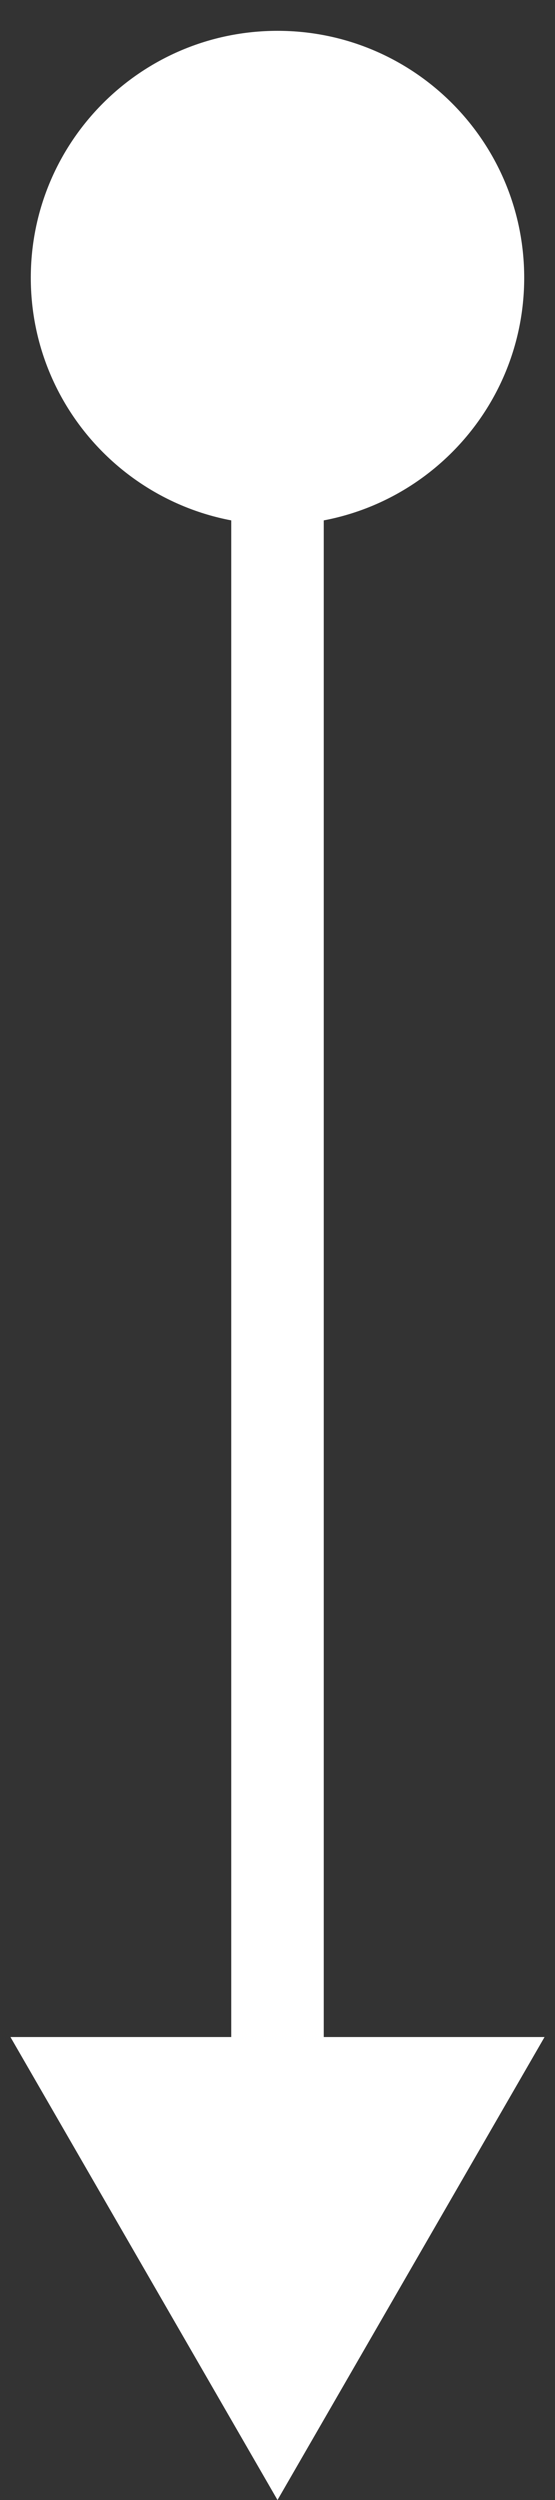 <svg width="6" height="27" viewBox="0 0 6 27" fill="none" xmlns="http://www.w3.org/2000/svg">
<rect x="0" y="0" width="6" height="27" fill="#333333" stroke="none"/>
<path d="M3 0.333C1.527 0.333 0.333 1.527 0.333 3C0.333 4.473 1.527 5.667 3 5.667C4.473 5.667 5.667 4.473 5.667 3C5.667 1.527 4.473 0.333 3 0.333ZM3 27L5.887 22L0.113 22L3 27ZM2.5 3L2.5 22.5L3.5 22.5L3.5 3L2.5 3Z" fill="#FFFFFF"/>
</svg>
